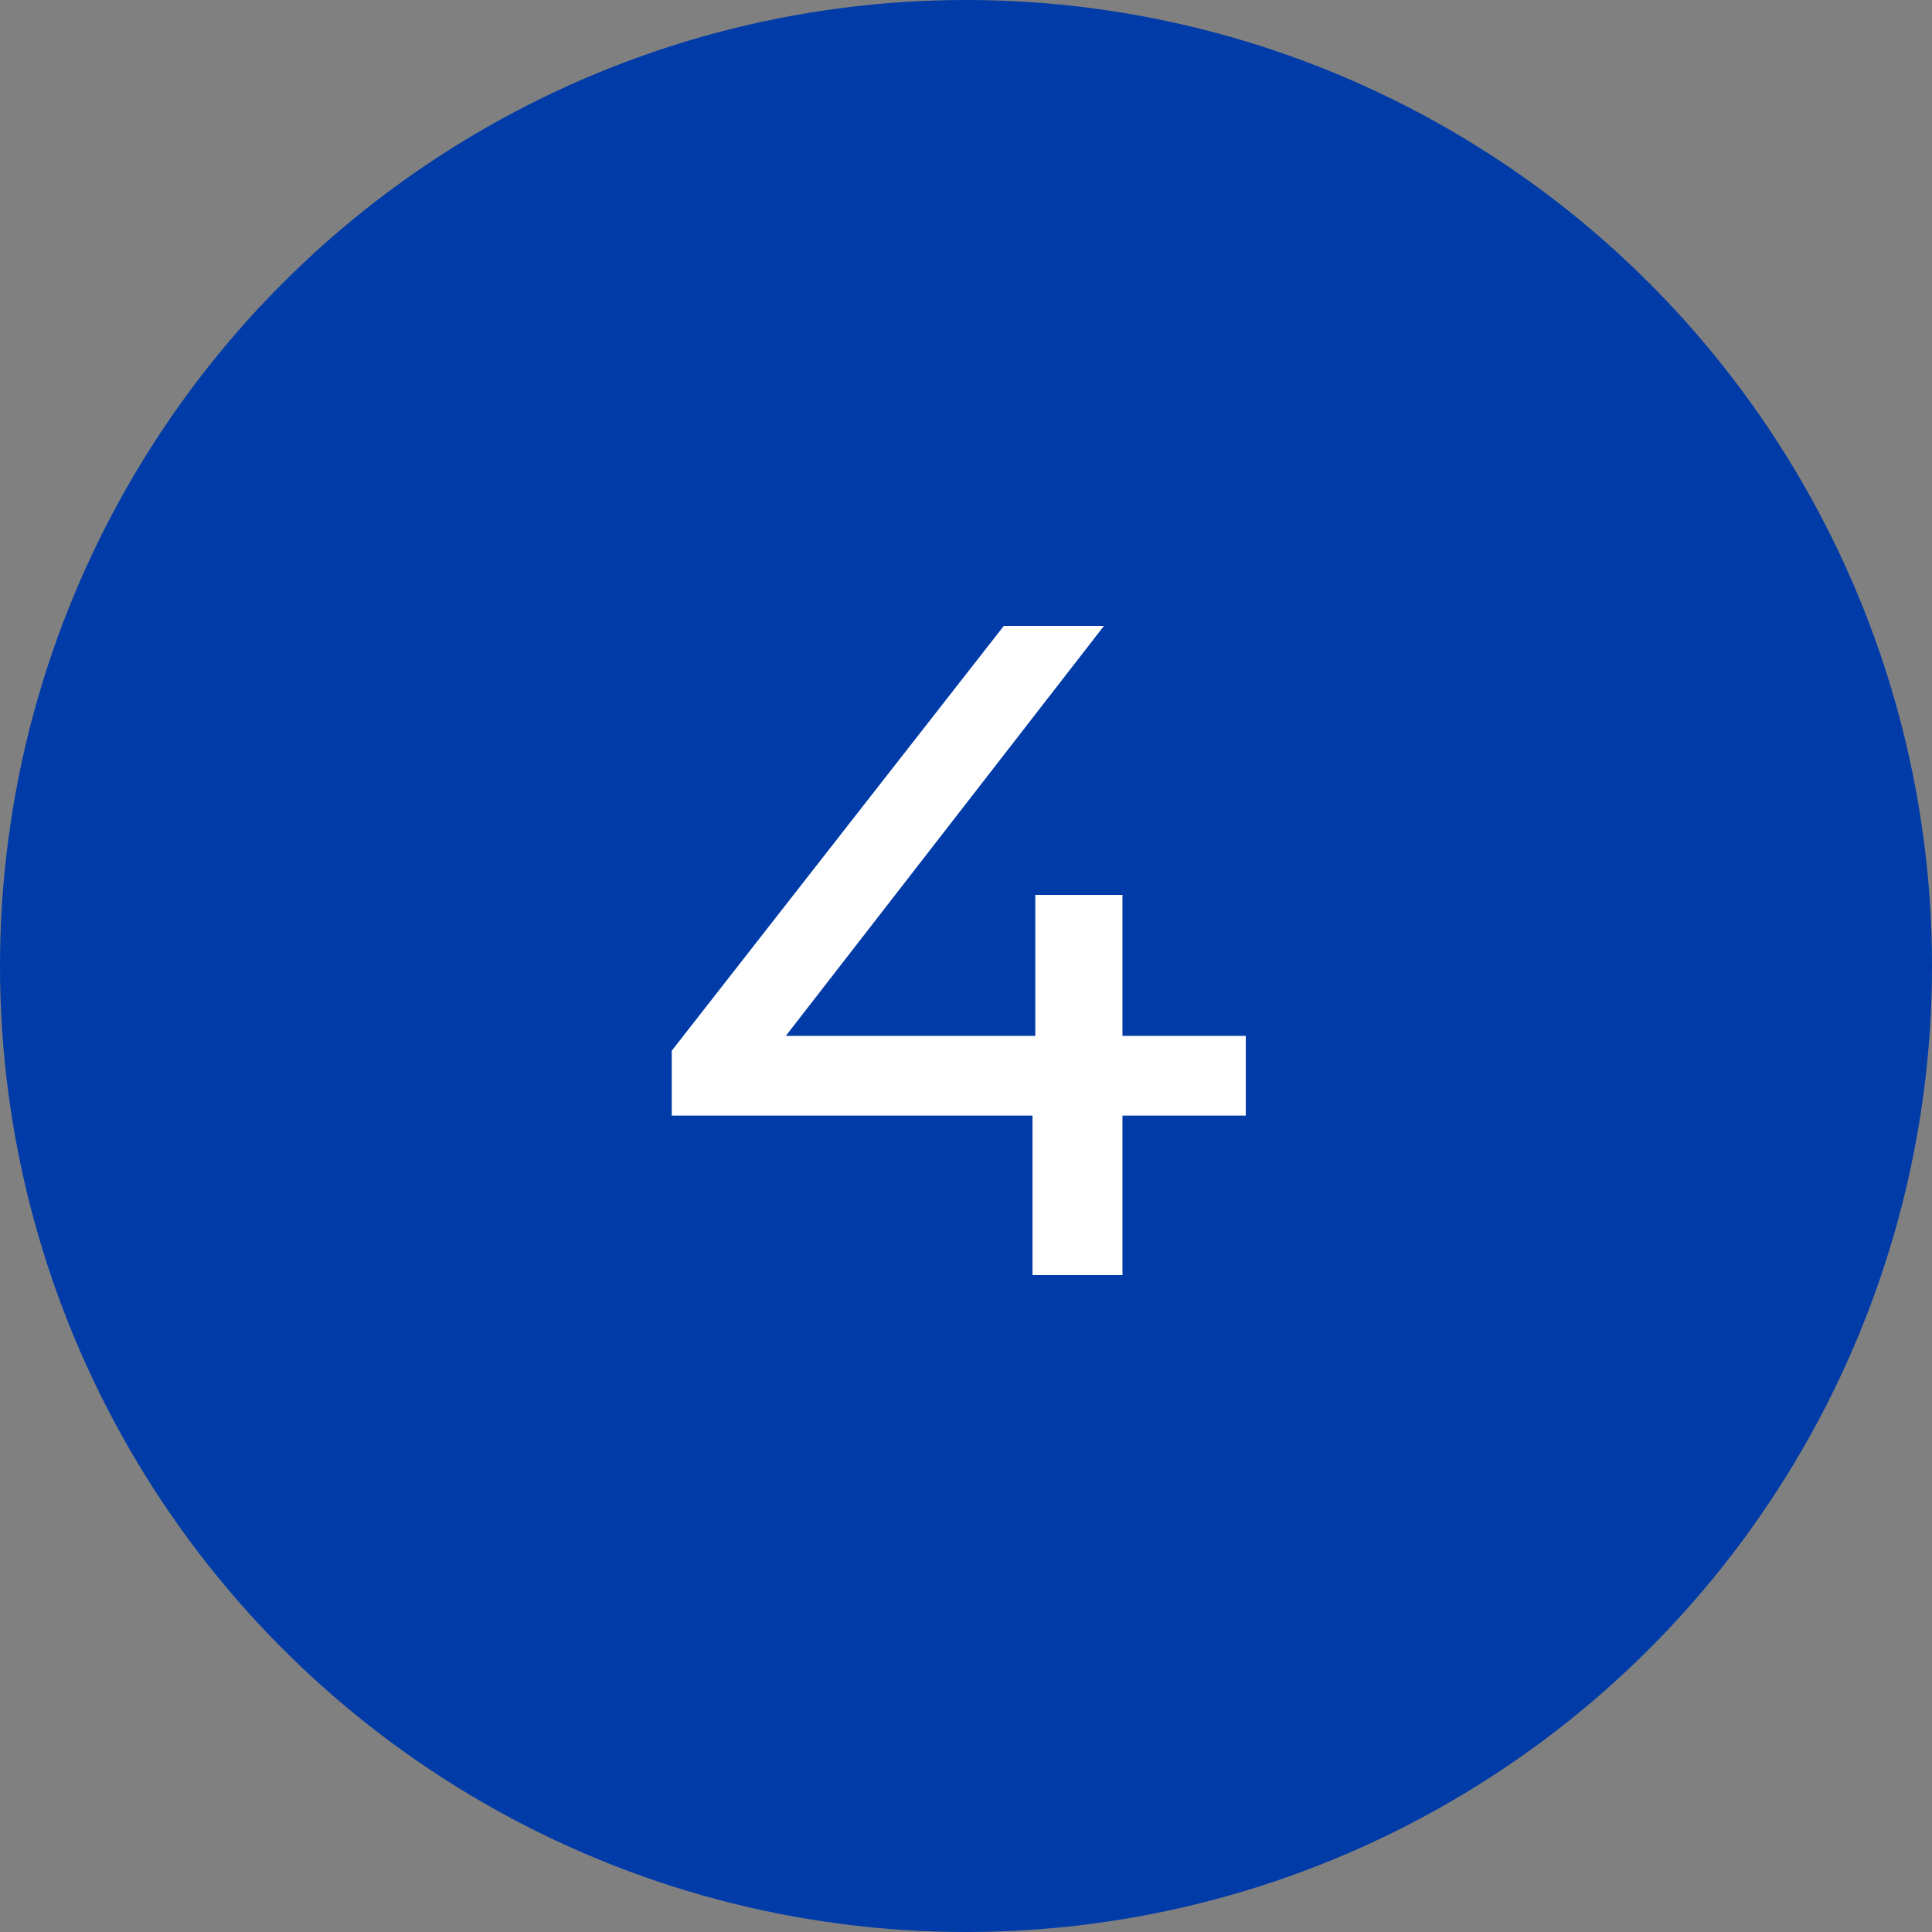 <?xml version="1.0" encoding="UTF-8"?> <svg xmlns="http://www.w3.org/2000/svg" width="50" height="50" viewBox="0 0 50 50" fill="none"><rect x="0" y="0" width="50" height="50" fill="#808080" stroke="none"/> <circle cx="25" cy="25" r="25" fill="#003BA8"></circle> <path d="M32.241 28.872H29.049V33H26.721V28.872H17.385V27.192L25.977 16.2H28.569L20.337 26.808H26.793V23.16H29.049V26.808H32.241V28.872Z" fill="white"></path> </svg> 
